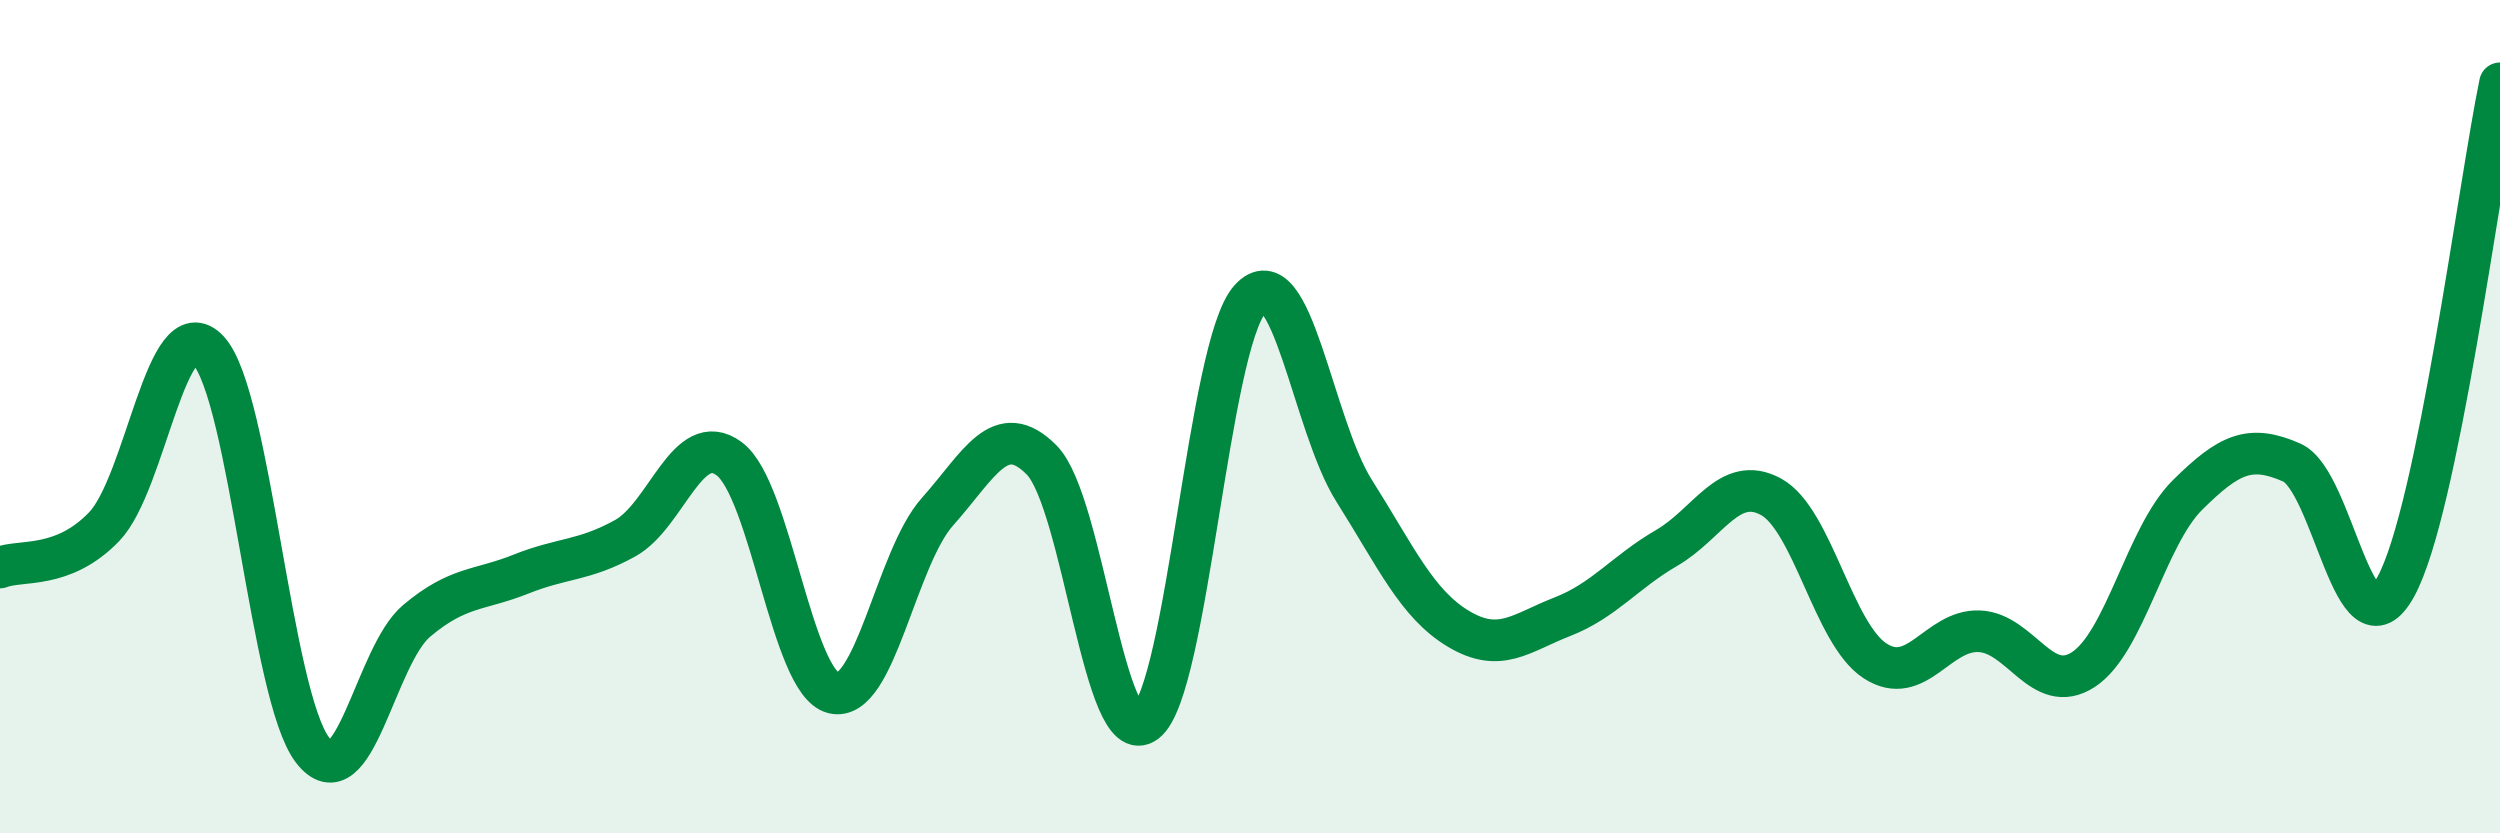 
    <svg width="60" height="20" viewBox="0 0 60 20" xmlns="http://www.w3.org/2000/svg">
      <path
        d="M 0,13.62 C 0.5,13.42 1.5,13.68 2.5,12.64 C 3.5,11.6 4,7.34 5,8.41 C 6,9.48 6.5,16.7 7.5,18 C 8.5,19.3 9,15.74 10,14.9 C 11,14.06 11.5,14.18 12.5,13.78 C 13.5,13.38 14,13.47 15,12.92 C 16,12.37 16.5,10.27 17.5,11.01 C 18.5,11.75 19,16.38 20,16.63 C 21,16.88 21.5,13.4 22.5,12.28 C 23.5,11.16 24,10.03 25,11.04 C 26,12.05 26.5,18.1 27.5,17.33 C 28.5,16.56 29,8.29 30,7.18 C 31,6.07 31.5,10.2 32.5,11.78 C 33.5,13.36 34,14.49 35,15.09 C 36,15.69 36.5,15.19 37.5,14.8 C 38.5,14.41 39,13.73 40,13.15 C 41,12.57 41.5,11.38 42.5,11.92 C 43.5,12.46 44,15.21 45,15.86 C 46,16.51 46.5,15.11 47.5,15.15 C 48.5,15.19 49,16.72 50,16.07 C 51,15.42 51.5,12.87 52.5,11.88 C 53.5,10.89 54,10.66 55,11.1 C 56,11.54 56.5,15.9 57.5,14.08 C 58.5,12.26 59.5,4.42 60,2L60 20L0 20Z"
        fill="#008740"
        opacity="0.1"
        stroke-linecap="round"
        stroke-linejoin="round"
      />
      <path
        d="M 0,13.62 C 0.5,13.42 1.5,13.68 2.5,12.64 C 3.5,11.6 4,7.34 5,8.41 C 6,9.48 6.5,16.7 7.5,18 C 8.5,19.3 9,15.74 10,14.9 C 11,14.06 11.5,14.18 12.5,13.78 C 13.5,13.38 14,13.47 15,12.92 C 16,12.37 16.5,10.27 17.5,11.01 C 18.5,11.75 19,16.38 20,16.63 C 21,16.88 21.5,13.4 22.5,12.28 C 23.5,11.16 24,10.03 25,11.04 C 26,12.05 26.5,18.1 27.5,17.33 C 28.5,16.56 29,8.29 30,7.18 C 31,6.07 31.5,10.2 32.5,11.78 C 33.5,13.36 34,14.49 35,15.09 C 36,15.69 36.5,15.19 37.5,14.8 C 38.5,14.41 39,13.73 40,13.15 C 41,12.57 41.5,11.38 42.5,11.92 C 43.5,12.46 44,15.21 45,15.86 C 46,16.51 46.5,15.11 47.5,15.15 C 48.5,15.19 49,16.72 50,16.07 C 51,15.42 51.5,12.87 52.5,11.88 C 53.5,10.89 54,10.66 55,11.1 C 56,11.54 56.5,15.9 57.5,14.08 C 58.5,12.26 59.5,4.42 60,2"
        stroke="#008740"
        stroke-width="1"
        fill="none"
        stroke-linecap="round"
        stroke-linejoin="round"
      />
    </svg>
  